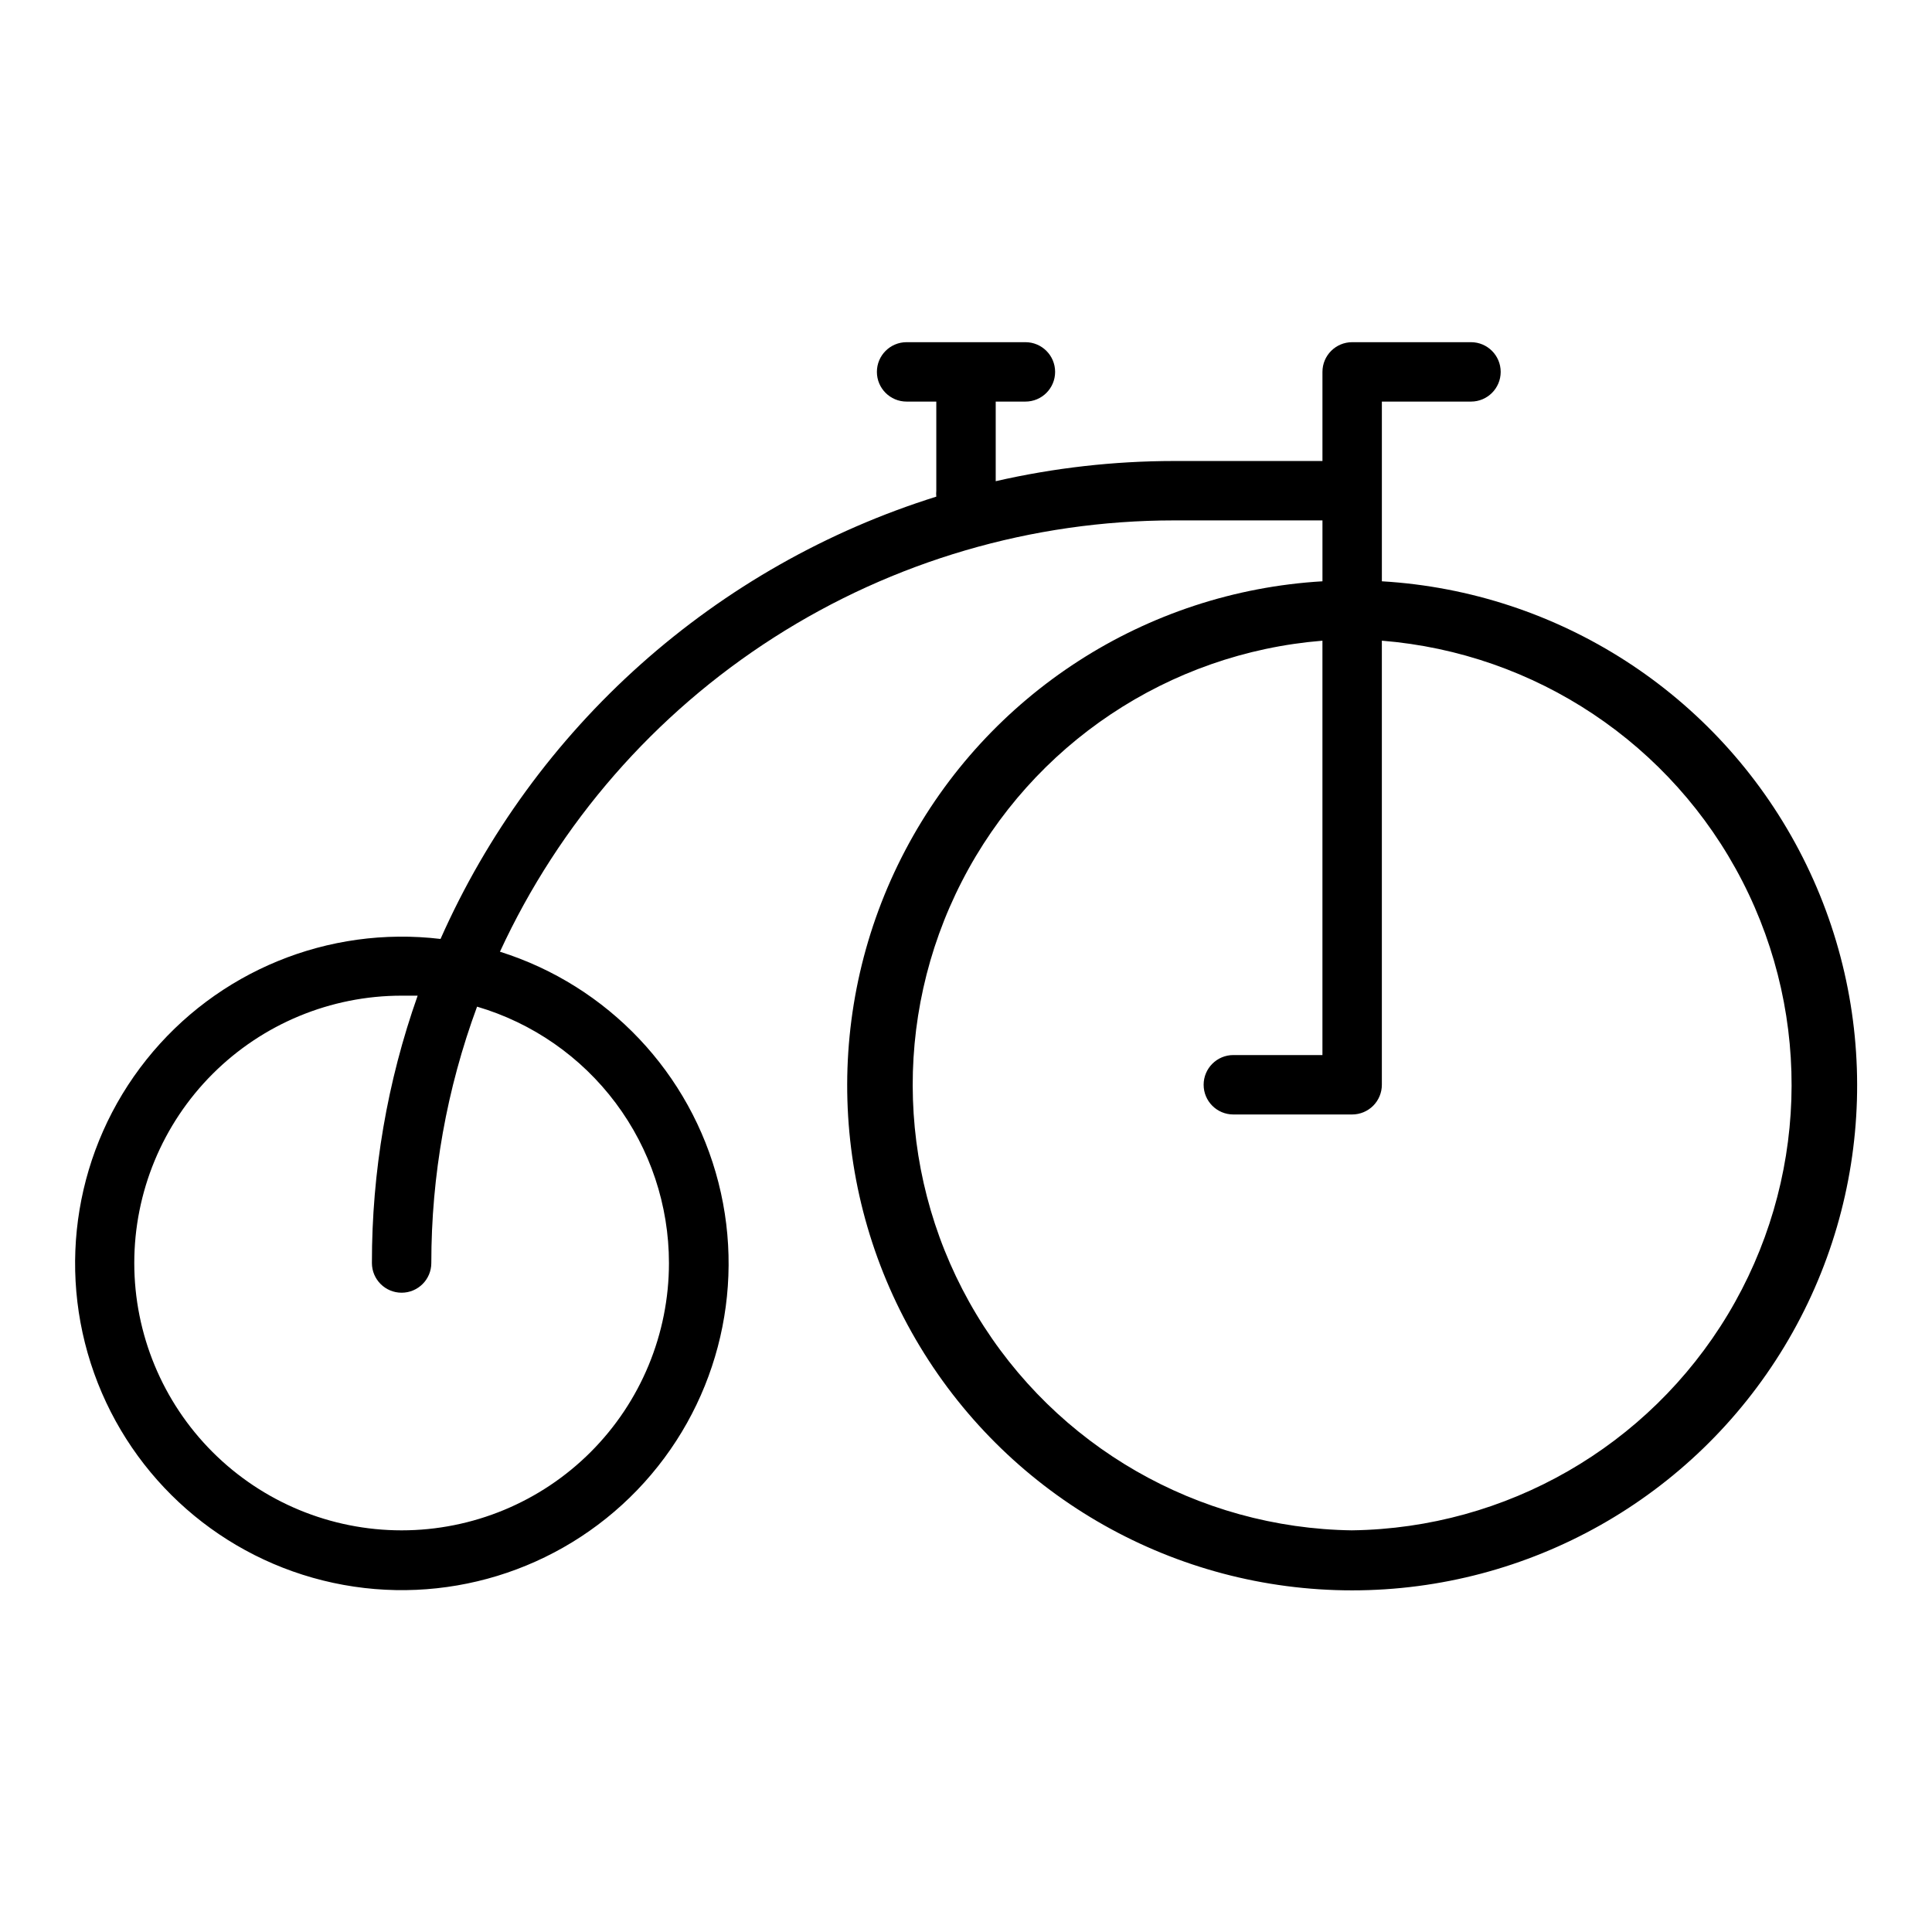 <?xml version="1.0" encoding="UTF-8"?>
<!-- Uploaded to: ICON Repo, www.svgrepo.com, Generator: ICON Repo Mixer Tools -->
<svg fill="#000000" width="800px" height="800px" version="1.1" viewBox="144 144 512 512" xmlns="http://www.w3.org/2000/svg">
 <path d="m510.21 298.05v-47.625h23.617c4.348 0 7.871-3.523 7.871-7.871s-3.523-7.871-7.871-7.871h-31.488c-4.348 0-7.875 3.523-7.875 7.871v23.617h-39.359c-15.895 0.012-31.738 1.805-47.23 5.352v-21.098h7.871c4.348 0 7.871-3.523 7.871-7.871s-3.523-7.871-7.871-7.871h-31.488c-4.348 0-7.871 3.523-7.871 7.871s3.523 7.871 7.871 7.871h7.871v23.617c-0.051 0.523-0.051 1.051 0 1.574-28.973 9.074-55.676 24.227-78.332 44.438-22.656 20.211-40.742 45.023-53.051 72.777-29.766-3.551-59.254 8.551-77.945 31.988-18.695 23.434-23.934 54.871-13.855 83.105 10.078 28.234 34.039 49.246 63.348 55.547 29.309 6.301 59.793-3.004 80.586-24.602 20.789-21.598 28.934-52.41 21.523-81.457-7.41-29.051-29.316-52.199-57.91-61.199 15.75-34.117 40.941-63.008 72.594-83.266 31.652-20.254 68.441-31.023 106.02-31.035h39.359v16.137c-46.793 2.758-88.73 29.797-110.56 71.281-21.824 41.48-20.355 91.359 3.871 131.48 24.23 40.129 67.688 64.652 114.56 64.652 46.871 0 90.332-24.523 114.56-64.652 24.23-40.125 25.699-90.004 3.871-131.48-21.828-41.484-63.766-68.523-110.56-71.281zm-188.93 180.66c0 18.789-7.465 36.812-20.75 50.098s-31.309 20.75-50.098 20.75c-18.789 0-36.809-7.465-50.098-20.75-13.285-13.285-20.75-31.309-20.75-50.098s7.465-36.812 20.75-50.098c13.289-13.285 31.309-20.75 50.098-20.75h4.25c-8.051 22.75-12.152 46.715-12.121 70.848 0 4.348 3.523 7.871 7.871 7.871 4.348 0 7.871-3.523 7.871-7.871-0.012-23.184 4.094-46.188 12.125-67.938 14.672 4.32 27.555 13.27 36.723 25.516 9.164 12.242 14.121 27.125 14.129 42.422zm181.05 70.848h0.004c-40.859-0.562-78.523-22.207-99.578-57.23-21.055-35.023-22.504-78.441-3.832-114.79 18.668-36.348 54.805-60.461 95.535-63.746v109.81h-23.613c-4.348 0-7.871 3.527-7.871 7.875 0 4.348 3.523 7.871 7.871 7.871h31.488c2.086 0 4.09-0.832 5.566-2.305 1.477-1.477 2.305-3.481 2.305-5.566v-117.69c40.73 3.285 76.867 27.398 95.539 63.746s17.219 79.766-3.832 114.79c-21.055 35.023-58.719 56.668-99.578 57.23z"/>
</svg>